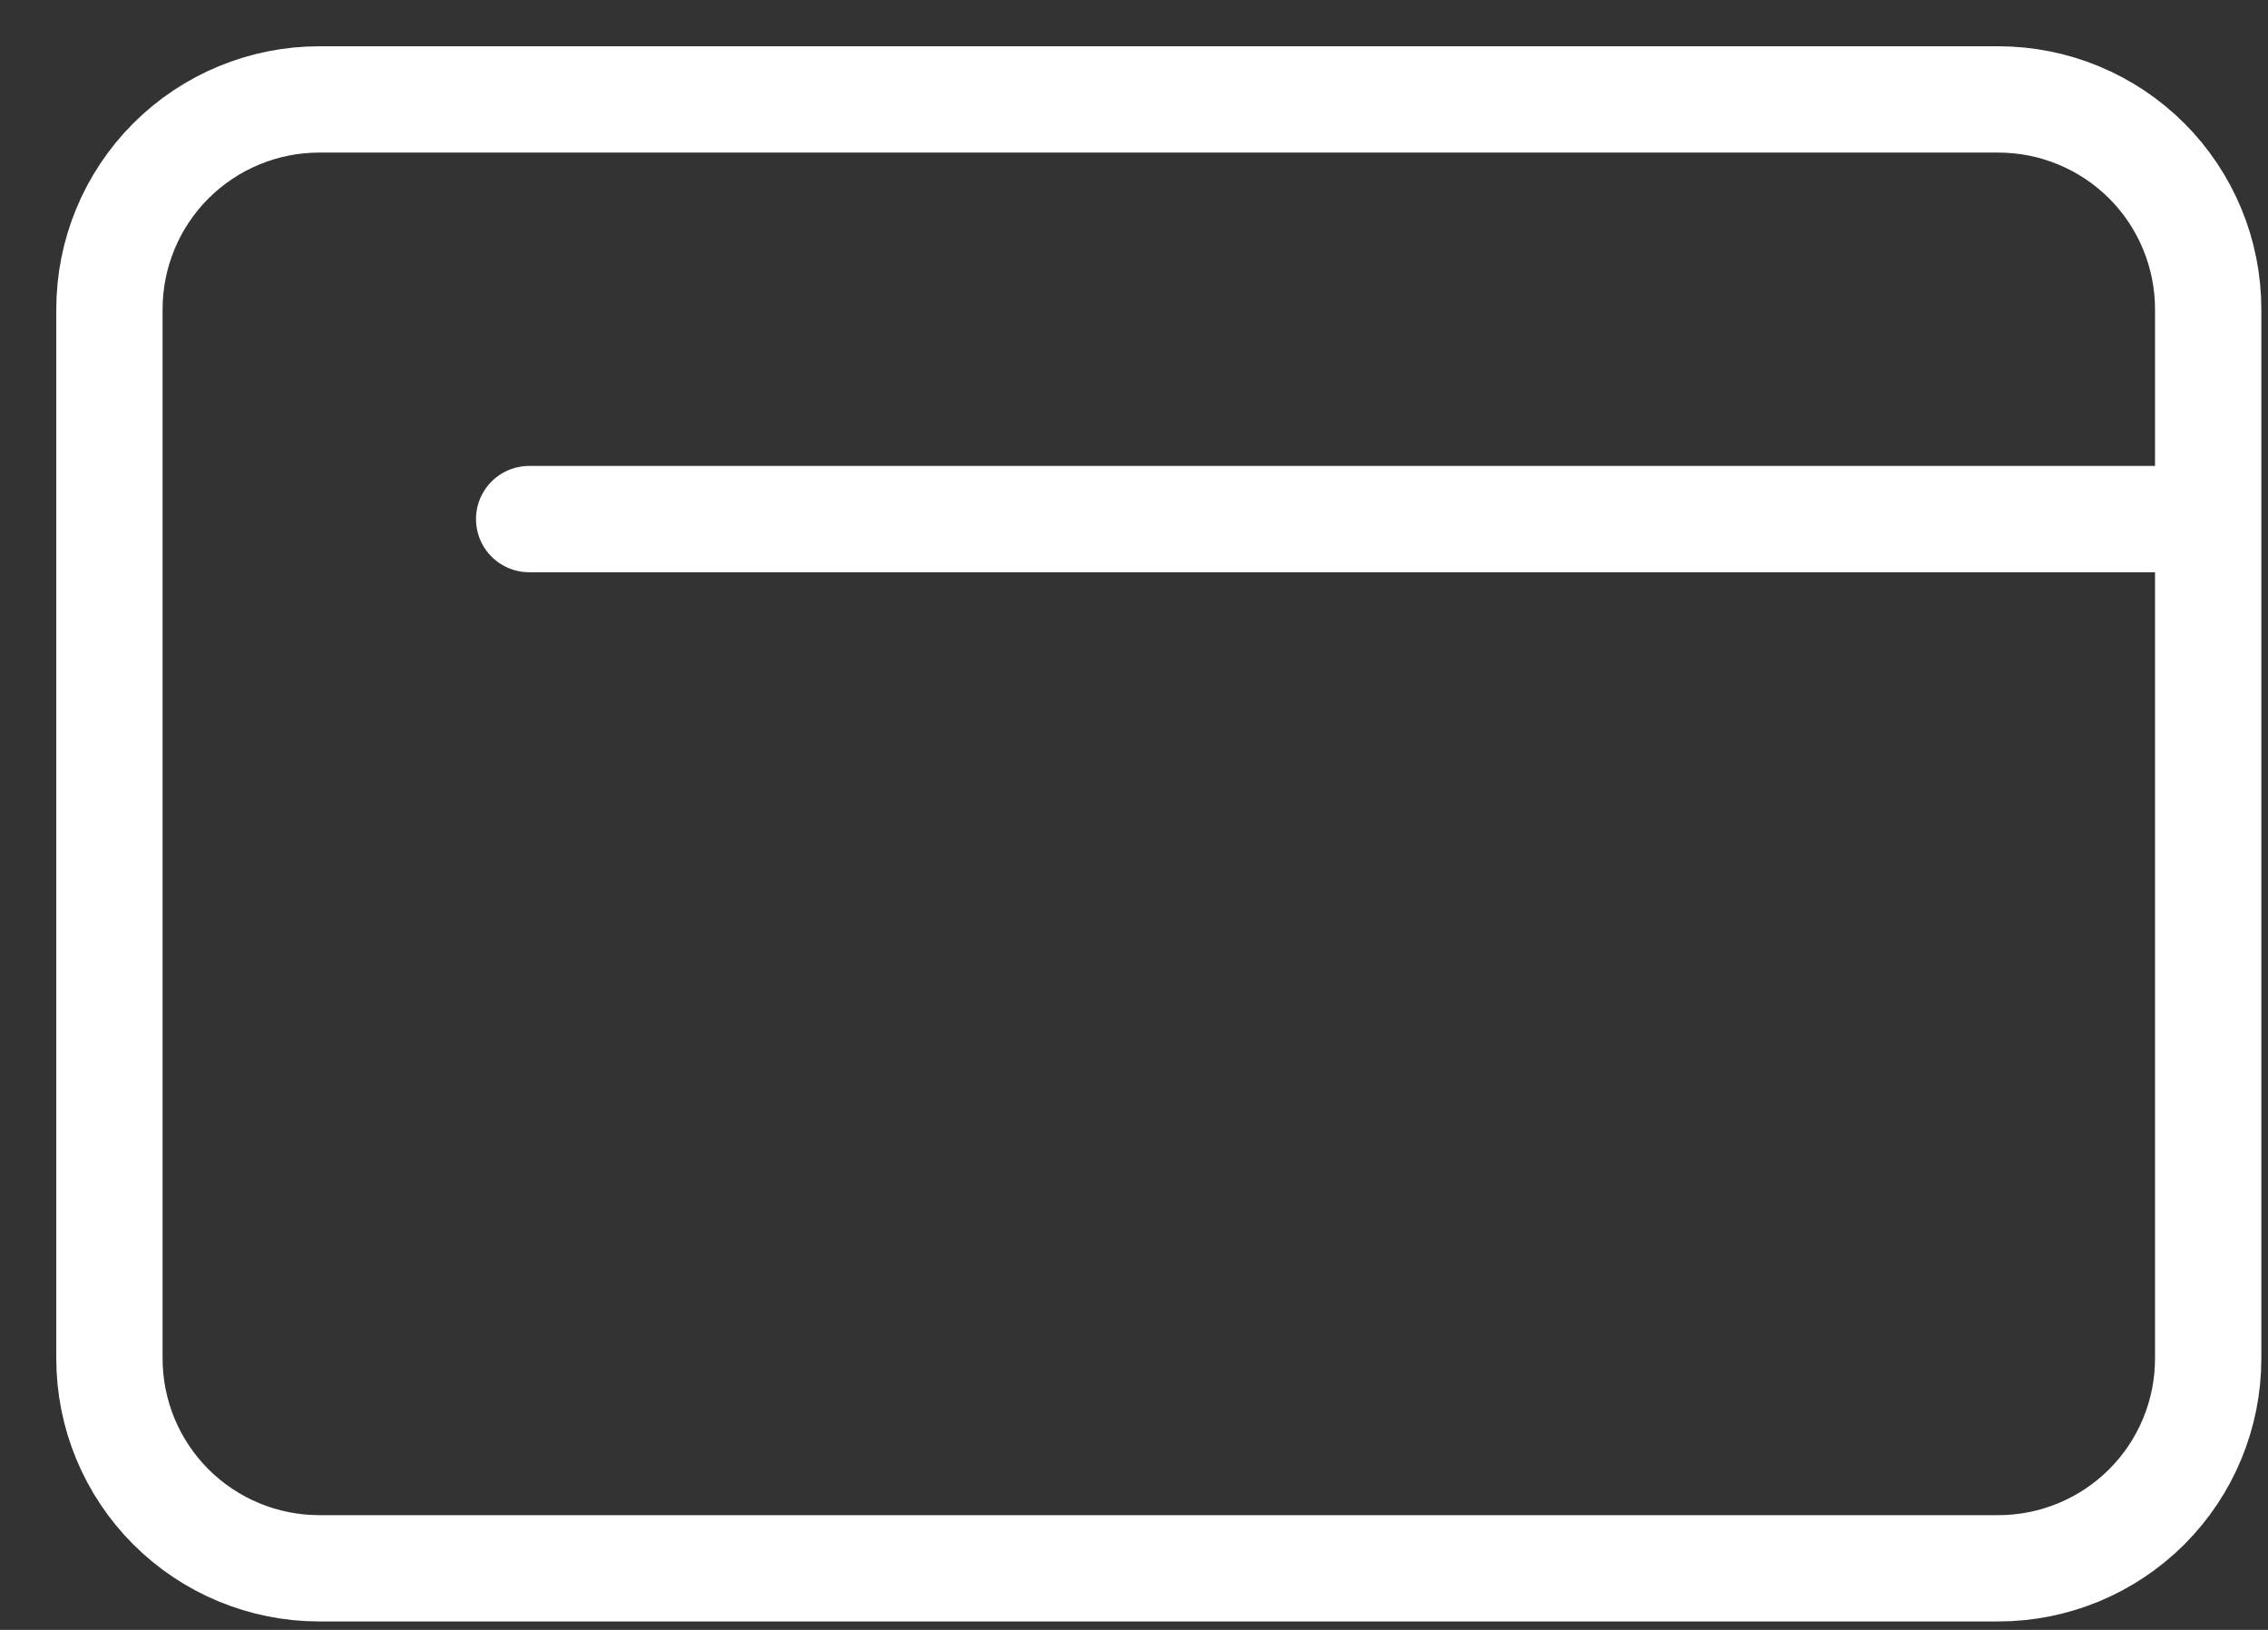 <svg width="32" height="23" viewBox="0 0 32 23" fill="none" xmlns="http://www.w3.org/2000/svg">
<rect x="0" y="0" width="32" height="23" fill="#333333" stroke="none"/>
<path id="Vector" d="M31.156 7.325V19.17C31.156 19.956 30.844 20.709 30.289 21.264C29.733 21.819 28.98 22.131 28.195 22.131H4.505C3.72 22.131 2.967 21.819 2.411 21.264C1.856 20.709 1.544 19.956 1.544 19.17V4.364C1.544 3.579 1.856 2.825 2.411 2.27C2.967 1.715 3.72 1.403 4.505 1.403H28.195C28.98 1.403 29.733 1.715 30.289 2.27C30.844 2.825 31.156 3.579 31.156 4.364V7.325ZM31.156 7.325H7.466" stroke="white" stroke-width="1.5" stroke-linecap="round" stroke-linejoin="round"/>
</svg>

